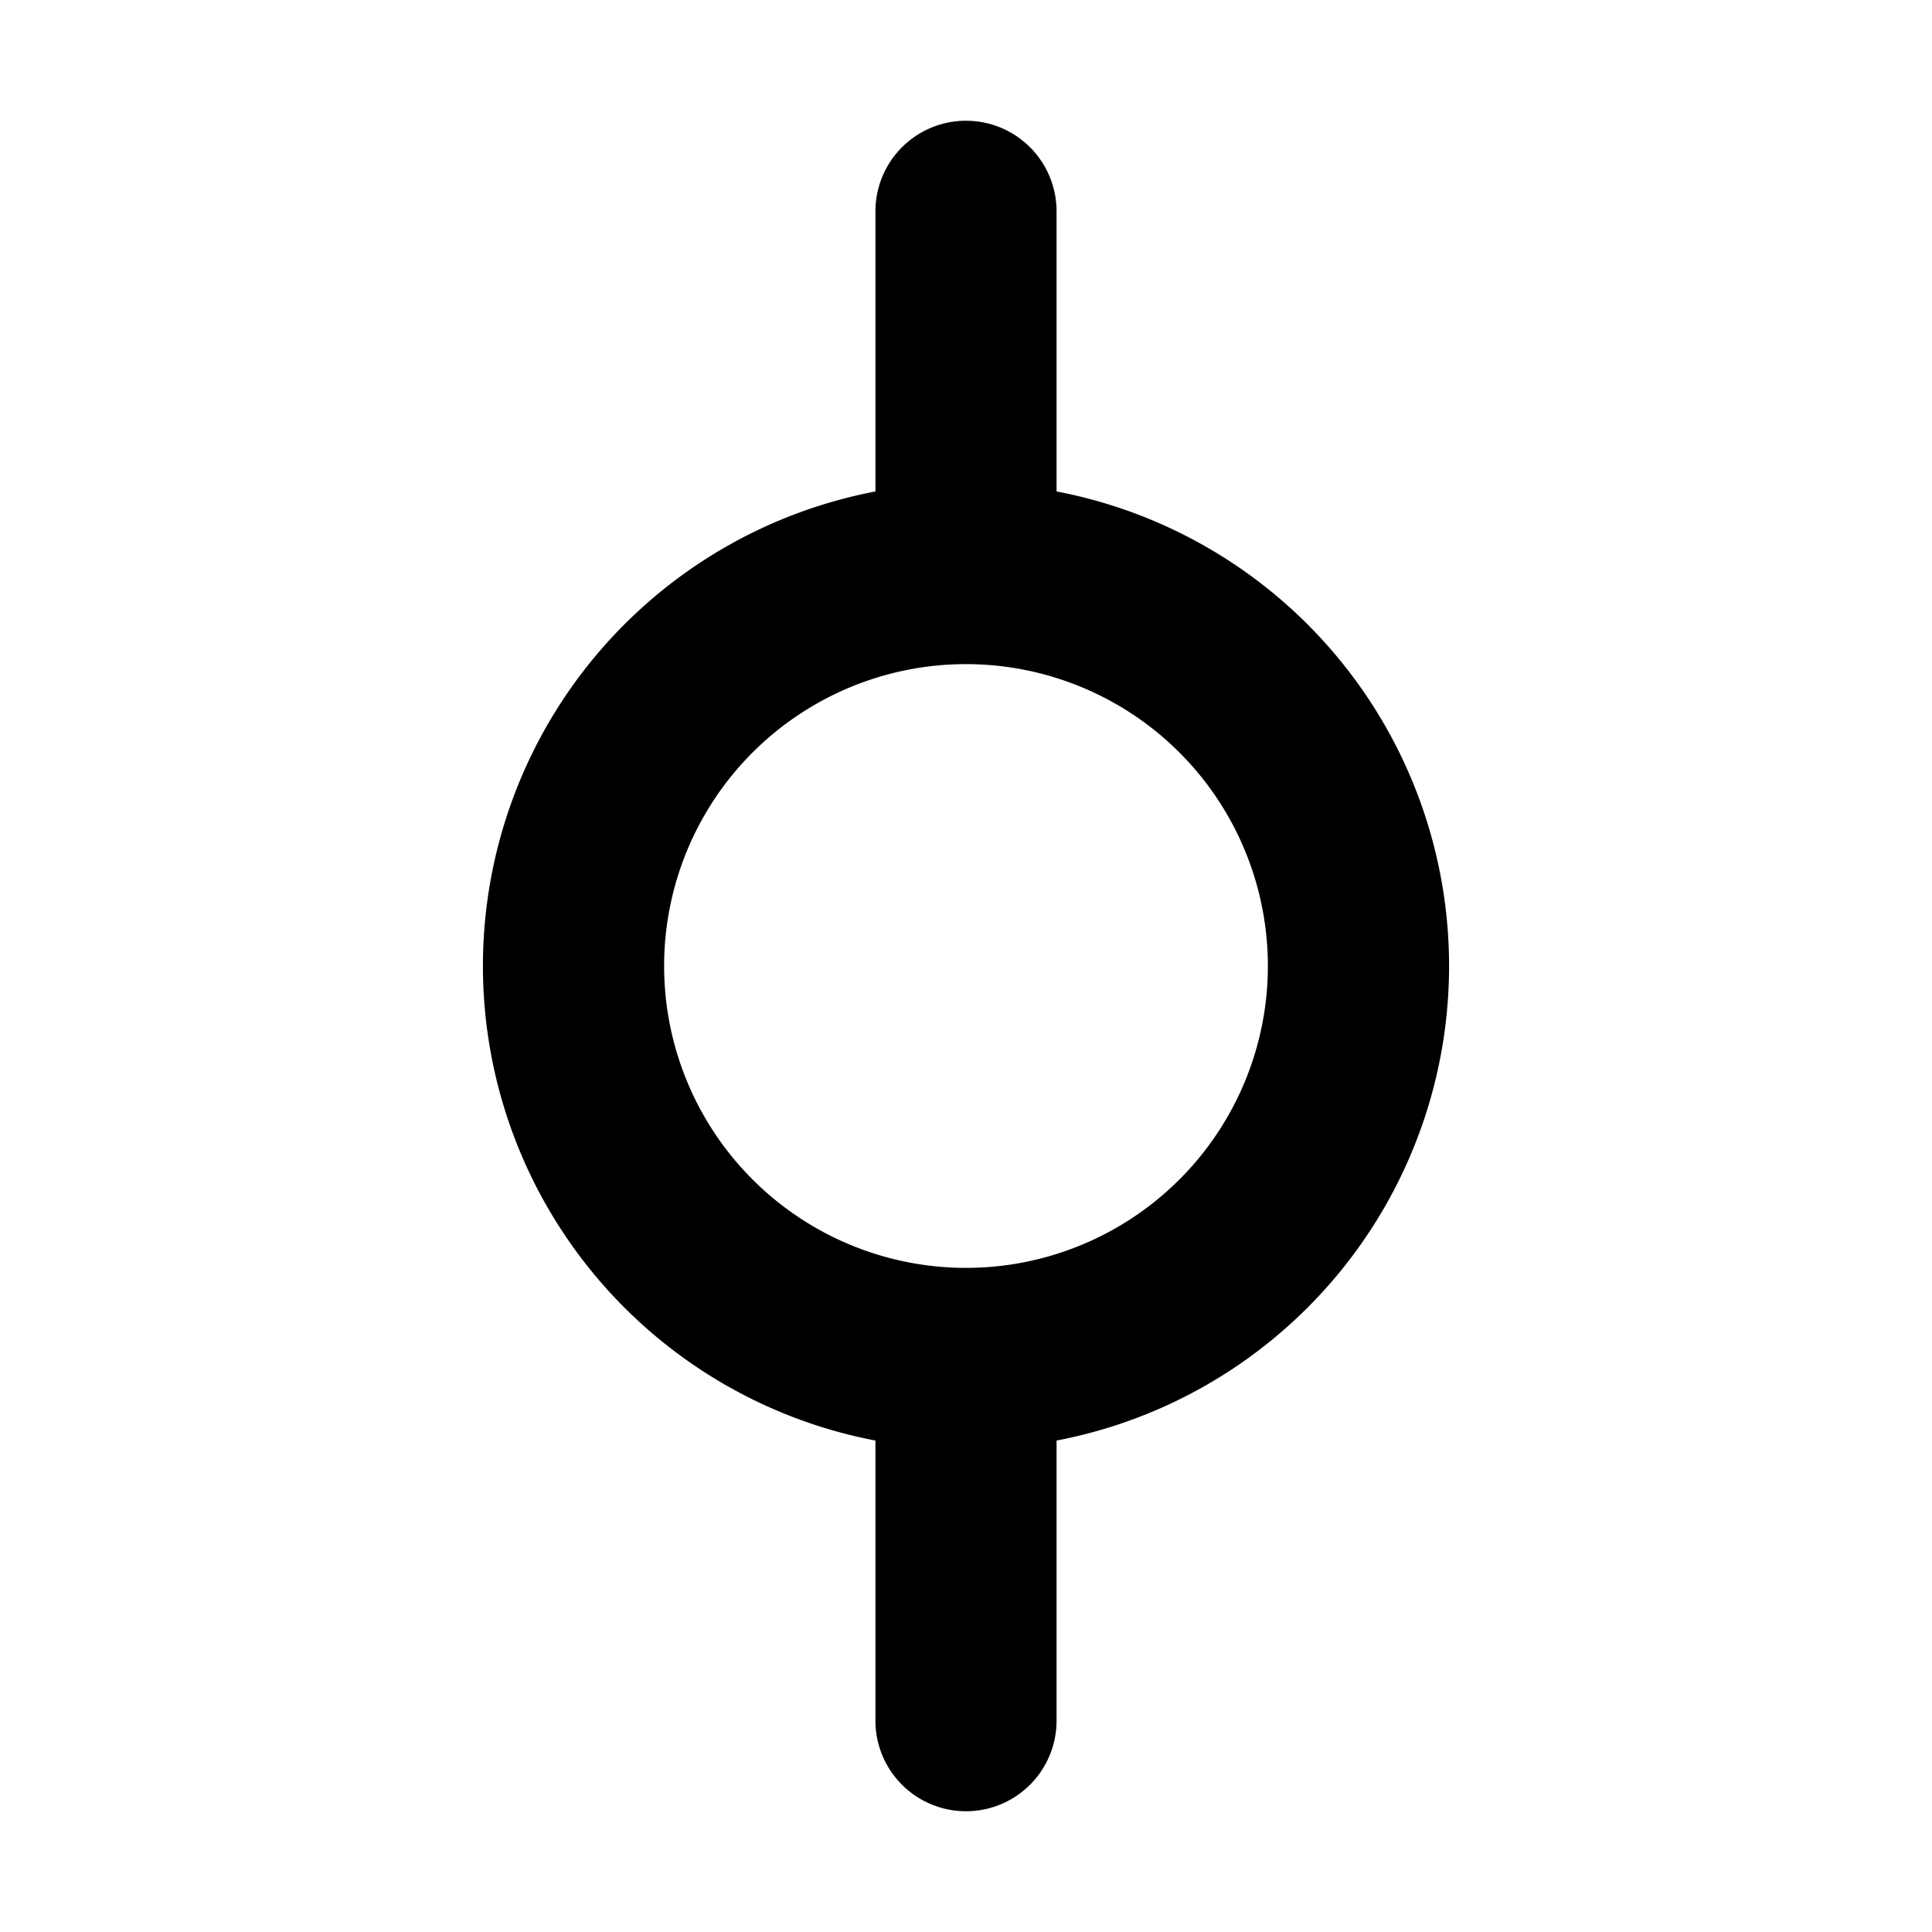 <svg xmlns="http://www.w3.org/2000/svg" width="16" height="16" fill="none" viewBox="0 0 16 16"><path fill="currentColor" fill-rule="evenodd" d="M7.25 1.75v2.32a4.001 4.001 0 0 0 0 7.86v2.32a.75.75 0 0 0 1.5 0v-2.32a4.001 4.001 0 0 0 0-7.86V1.75a.75.75 0 0 0-1.5 0M8 10.5a2.5 2.5 0 1 0 0-5 2.5 2.5 0 0 0 0 5" clip-rule="evenodd"/></svg>